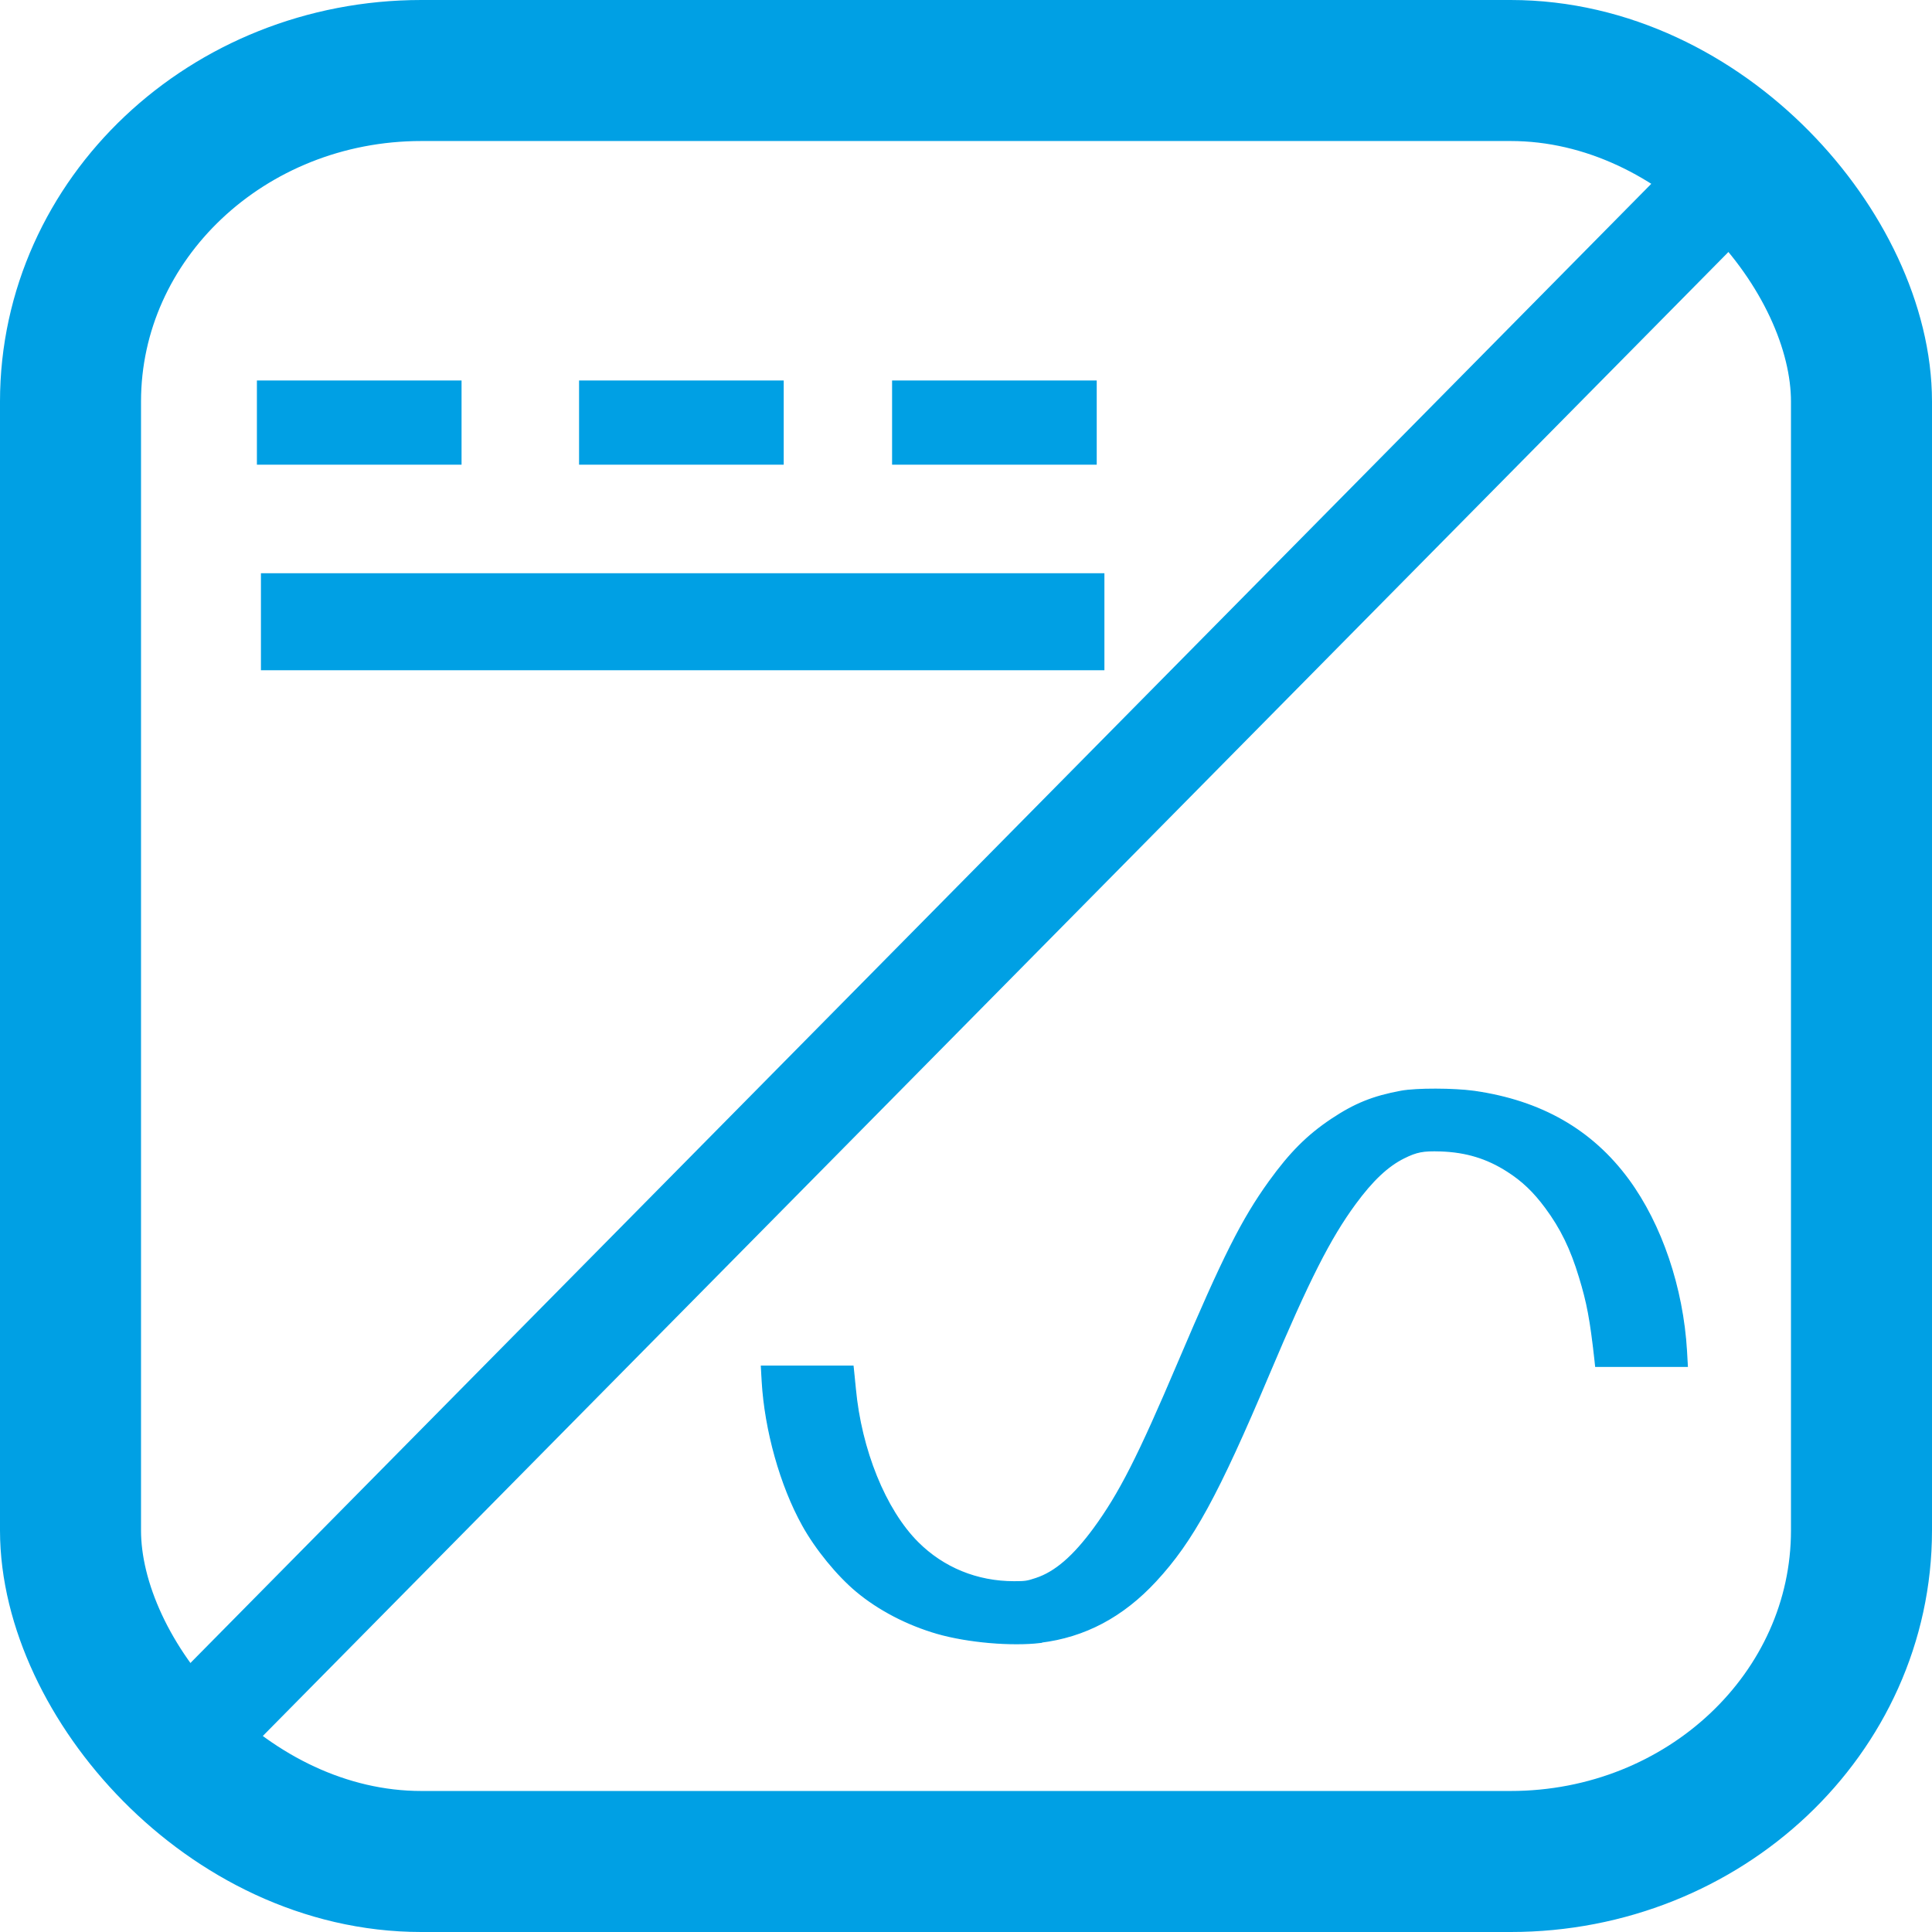<?xml version="1.0" encoding="UTF-8" standalone="no"?>
<!-- Created with Inkscape (http://www.inkscape.org/) -->

<svg
   width="13.7mm"
   height="13.7mm"
   viewBox="0 0 13.7 13.7"
   version="1.1"
   id="svg5"
   inkscape:version="1.1.2 (0a00cf5339, 2022-02-04)"
   sodipodi:docname="inverter.svg"
   xmlns:inkscape="http://www.inkscape.org/namespaces/inkscape"
   xmlns:sodipodi="http://sodipodi.sourceforge.net/DTD/sodipodi-0.dtd"
   xmlns="http://www.w3.org/2000/svg"
   xmlns:svg="http://www.w3.org/2000/svg">
  <sodipodi:namedview
     id="namedview7"
     pagecolor="#ffffff"
     bordercolor="#666666"
     borderopacity="1.0"
     inkscape:pageshadow="2"
     inkscape:pageopacity="0.0"
     inkscape:pagecheckerboard="0"
     inkscape:document-units="mm"
     showgrid="false"
     inkscape:snap-global="false"
     fit-margin-top="0"
     fit-margin-left="0"
     fit-margin-right="0"
     fit-margin-bottom="0"
     inkscape:zoom="2.1997092"
     inkscape:cx="53.643454"
     inkscape:cy="-5.6825693"
     inkscape:window-width="1551"
     inkscape:window-height="1082"
     inkscape:window-x="26"
     inkscape:window-y="23"
     inkscape:window-maximized="0"
     inkscape:current-layer="layer1" />
  <defs
     id="defs2" />
  <g
     inkscape:label="Layer 1"
     inkscape:groupmode="layer"
     id="layer1"
     transform="translate(-40.758,-91.044)">
    <g
       id="g2205">
      <rect
         style="fill:none;stroke:#00a0e4;stroke-width:1;stroke-miterlimit:4;stroke-dasharray:none;stroke-opacity:1"
         id="rect846"
         width="12.7"
         height="12.7"
         x="41.258"
         y="91.544"
         rx="2.488"
         ry="2.348" />
      <path
         style="fill:none;stroke:#00a0e4;stroke-width:0.729;stroke-linecap:butt;stroke-linejoin:miter;stroke-miterlimit:4;stroke-dasharray:none;stroke-opacity:1"
         d="M 41.975,103.49 53.06,92.266"
         id="path1077" />
      <g
         id="g1877"
         transform="matrix(2.596,0,0,2.596,-40.905,-125.337)"
         style="stroke:#00a0e4;stroke-opacity:1">
        <path
           style="fill:none;stroke:#00a0e4;stroke-width:0.23;stroke-linecap:butt;stroke-linejoin:miter;stroke-miterlimit:4;stroke-dasharray:none;stroke-opacity:1"
           d="m 32.159,84.506 h 0.559"
           id="path1325" />
        <path
           style="fill:none;stroke:#00a0e4;stroke-width:0.265px;stroke-linecap:butt;stroke-linejoin:miter;stroke-opacity:1"
           d="m 32.17,85.05 h 2.304"
           id="path1407" />
        <path
           style="fill:none;stroke:#00a0e4;stroke-width:0.23;stroke-linecap:butt;stroke-linejoin:miter;stroke-miterlimit:4;stroke-dasharray:none;stroke-opacity:1"
           d="m 33.039,84.506 h 0.559"
           id="path1869" />
        <path
           style="fill:none;stroke:#00a0e4;stroke-width:0.23;stroke-linecap:butt;stroke-linejoin:miter;stroke-miterlimit:4;stroke-dasharray:none;stroke-opacity:1"
           d="m 33.894,84.506 h 0.559"
           id="path1871" />
      </g>
      <path
         style="fill:#00a0e4;fill-opacity:1;stroke:#00a0e4;stroke-width:0.008;stroke-opacity:1"
         d="m 48.136,102.689 c 0.314,-0.038 0.584,-0.181 0.818,-0.434 0.262,-0.283 0.44,-0.609 0.804,-1.471 0.279,-0.66 0.43,-0.959 0.61,-1.204 0.121,-0.165 0.23,-0.268 0.345,-0.325 0.09,-0.045 0.137,-0.054 0.26,-0.05 0.18,0.006 0.329,0.051 0.474,0.144 0.107,0.068 0.188,0.146 0.271,0.258 0.109,0.147 0.18,0.293 0.24,0.492 0.056,0.183 0.078,0.3 0.11,0.586 l 0.005,0.048 h 0.325 0.325 l -0.006,-0.107 c -0.026,-0.45 -0.178,-0.898 -0.412,-1.217 -0.259,-0.352 -0.619,-0.558 -1.093,-0.626 -0.144,-0.02 -0.411,-0.021 -0.52,-5.81e-4 -0.199,0.037 -0.327,0.089 -0.491,0.198 -0.172,0.115 -0.294,0.237 -0.442,0.442 -0.193,0.268 -0.326,0.532 -0.644,1.28 -0.286,0.673 -0.418,0.932 -0.6,1.181 -0.145,0.197 -0.274,0.309 -0.411,0.354 -0.063,0.021 -0.076,0.023 -0.155,0.023 -0.263,0 -0.502,-0.098 -0.683,-0.279 -0.231,-0.231 -0.403,-0.657 -0.443,-1.092 -0.003,-0.034 -0.008,-0.084 -0.011,-0.11 l -0.005,-0.048 h -0.325 -0.325 l 0.006,0.107 c 0.02,0.347 0.13,0.74 0.287,1.022 0.093,0.168 0.247,0.356 0.383,0.469 0.157,0.131 0.36,0.236 0.571,0.297 0.216,0.062 0.526,0.089 0.734,0.064 z"
         id="path1909" />
    </g>
  </g>
</svg>
